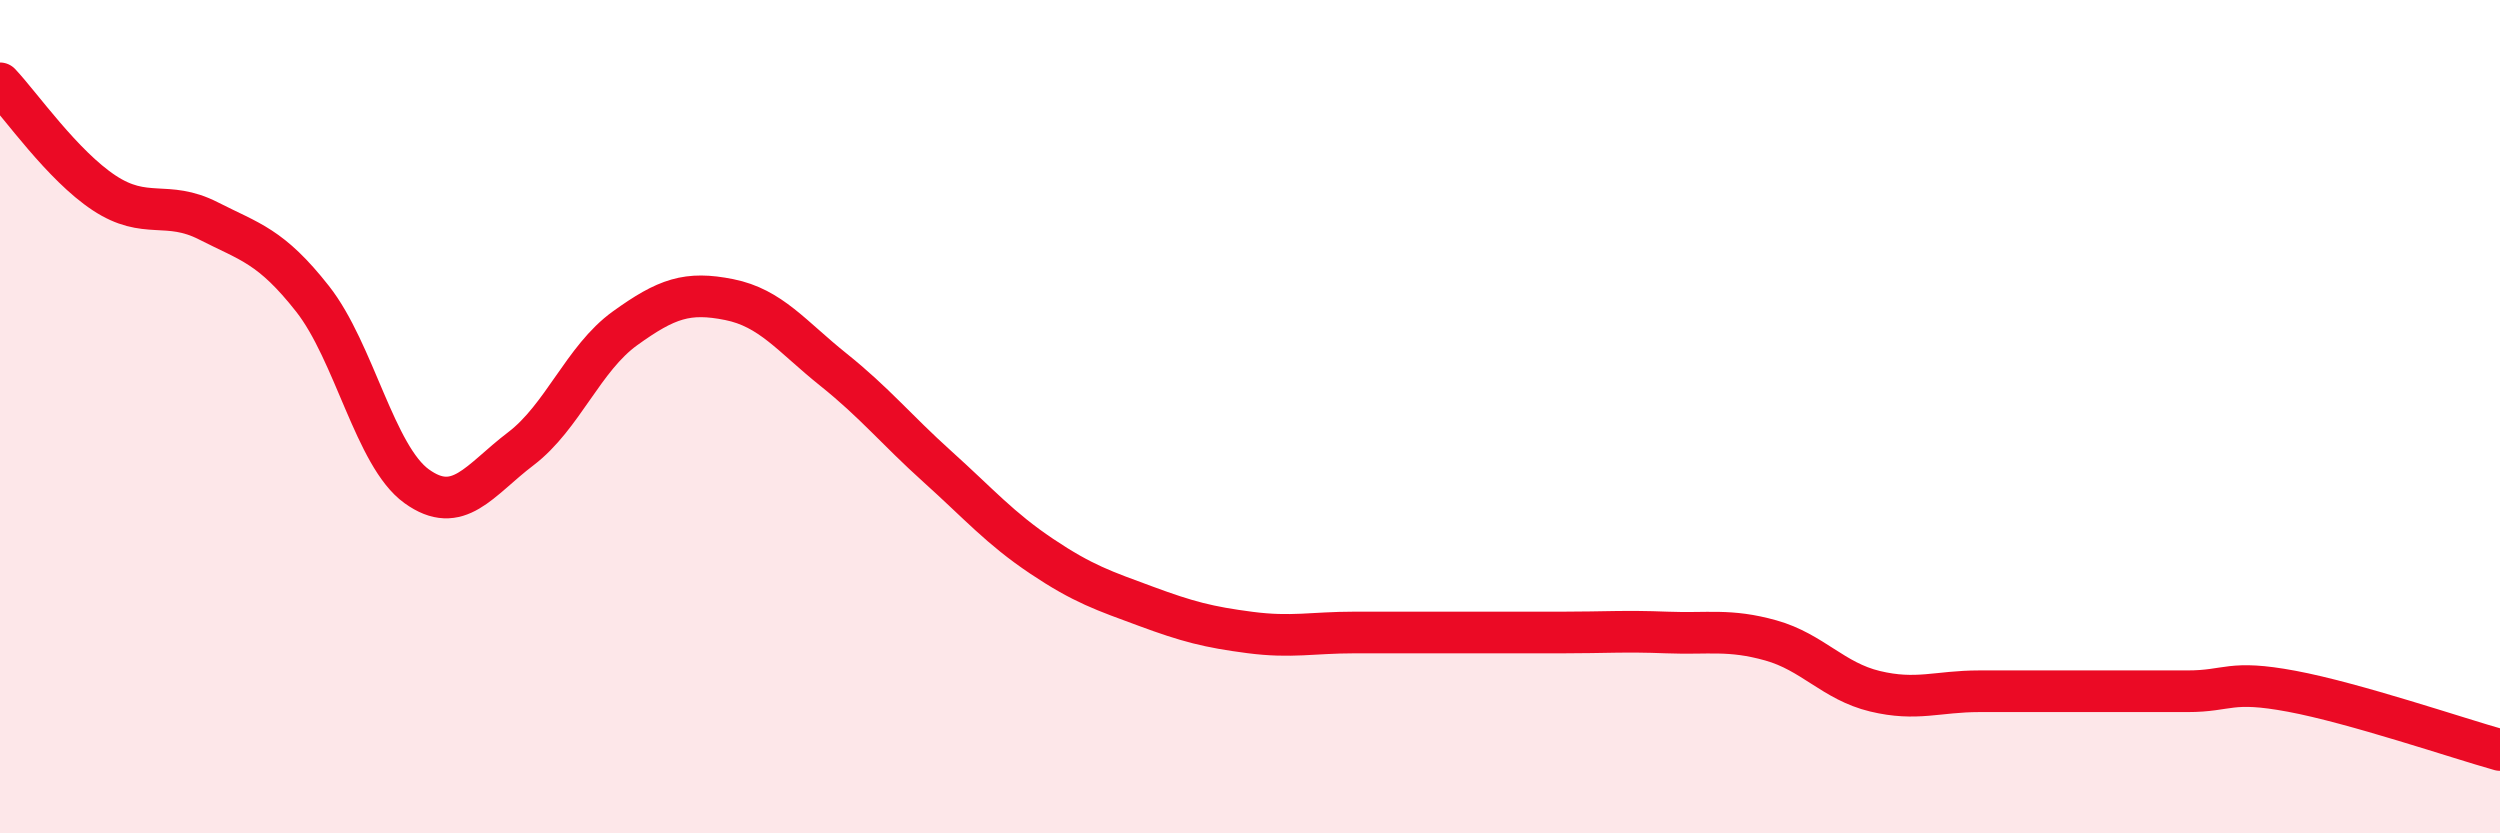 
    <svg width="60" height="20" viewBox="0 0 60 20" xmlns="http://www.w3.org/2000/svg">
      <path
        d="M 0,2 C 0.5,2.53 1.5,3.97 2.5,4.63 C 3.5,5.29 4,4.79 5,5.3 C 6,5.81 6.5,5.9 7.5,7.17 C 8.5,8.44 9,10.95 10,11.67 C 11,12.39 11.5,11.53 12.5,10.77 C 13.5,10.01 14,8.6 15,7.88 C 16,7.16 16.5,6.99 17.5,7.19 C 18.5,7.39 19,8.07 20,8.87 C 21,9.67 21.5,10.3 22.5,11.2 C 23.5,12.1 24,12.68 25,13.35 C 26,14.02 26.5,14.18 27.5,14.55 C 28.5,14.92 29,15.05 30,15.18 C 31,15.31 31.5,15.18 32.5,15.18 C 33.5,15.18 34,15.18 35,15.18 C 36,15.18 36.5,15.18 37.5,15.18 C 38.5,15.18 39,15.14 40,15.18 C 41,15.22 41.5,15.09 42.5,15.37 C 43.5,15.65 44,16.35 45,16.59 C 46,16.83 46.5,16.59 47.5,16.59 C 48.5,16.59 49,16.59 50,16.59 C 51,16.59 51.5,16.59 52.5,16.59 C 53.5,16.59 53.5,16.31 55,16.59 C 56.5,16.87 59,17.72 60,18L60 20L0 20Z"
        fill="#EB0A25"
        opacity="0.1"
        stroke-linecap="round"
        stroke-linejoin="round"
      />
      <path
        d="M 0,2 C 0.5,2.53 1.5,3.97 2.5,4.63 C 3.5,5.29 4,4.79 5,5.3 C 6,5.81 6.5,5.9 7.5,7.17 C 8.5,8.44 9,10.95 10,11.67 C 11,12.39 11.5,11.53 12.5,10.77 C 13.5,10.01 14,8.6 15,7.88 C 16,7.16 16.5,6.99 17.5,7.19 C 18.5,7.39 19,8.07 20,8.87 C 21,9.67 21.5,10.3 22.5,11.2 C 23.5,12.1 24,12.68 25,13.35 C 26,14.02 26.5,14.18 27.5,14.55 C 28.5,14.92 29,15.05 30,15.18 C 31,15.31 31.5,15.18 32.5,15.18 C 33.5,15.18 34,15.18 35,15.18 C 36,15.18 36.5,15.18 37.5,15.18 C 38.5,15.18 39,15.14 40,15.18 C 41,15.22 41.5,15.09 42.5,15.37 C 43.5,15.65 44,16.35 45,16.59 C 46,16.83 46.5,16.59 47.5,16.59 C 48.5,16.59 49,16.59 50,16.59 C 51,16.59 51.5,16.59 52.5,16.59 C 53.5,16.59 53.5,16.31 55,16.59 C 56.5,16.87 59,17.72 60,18"
        stroke="#EB0A25"
        stroke-width="1"
        fill="none"
        stroke-linecap="round"
        stroke-linejoin="round"
      />
    </svg>
  